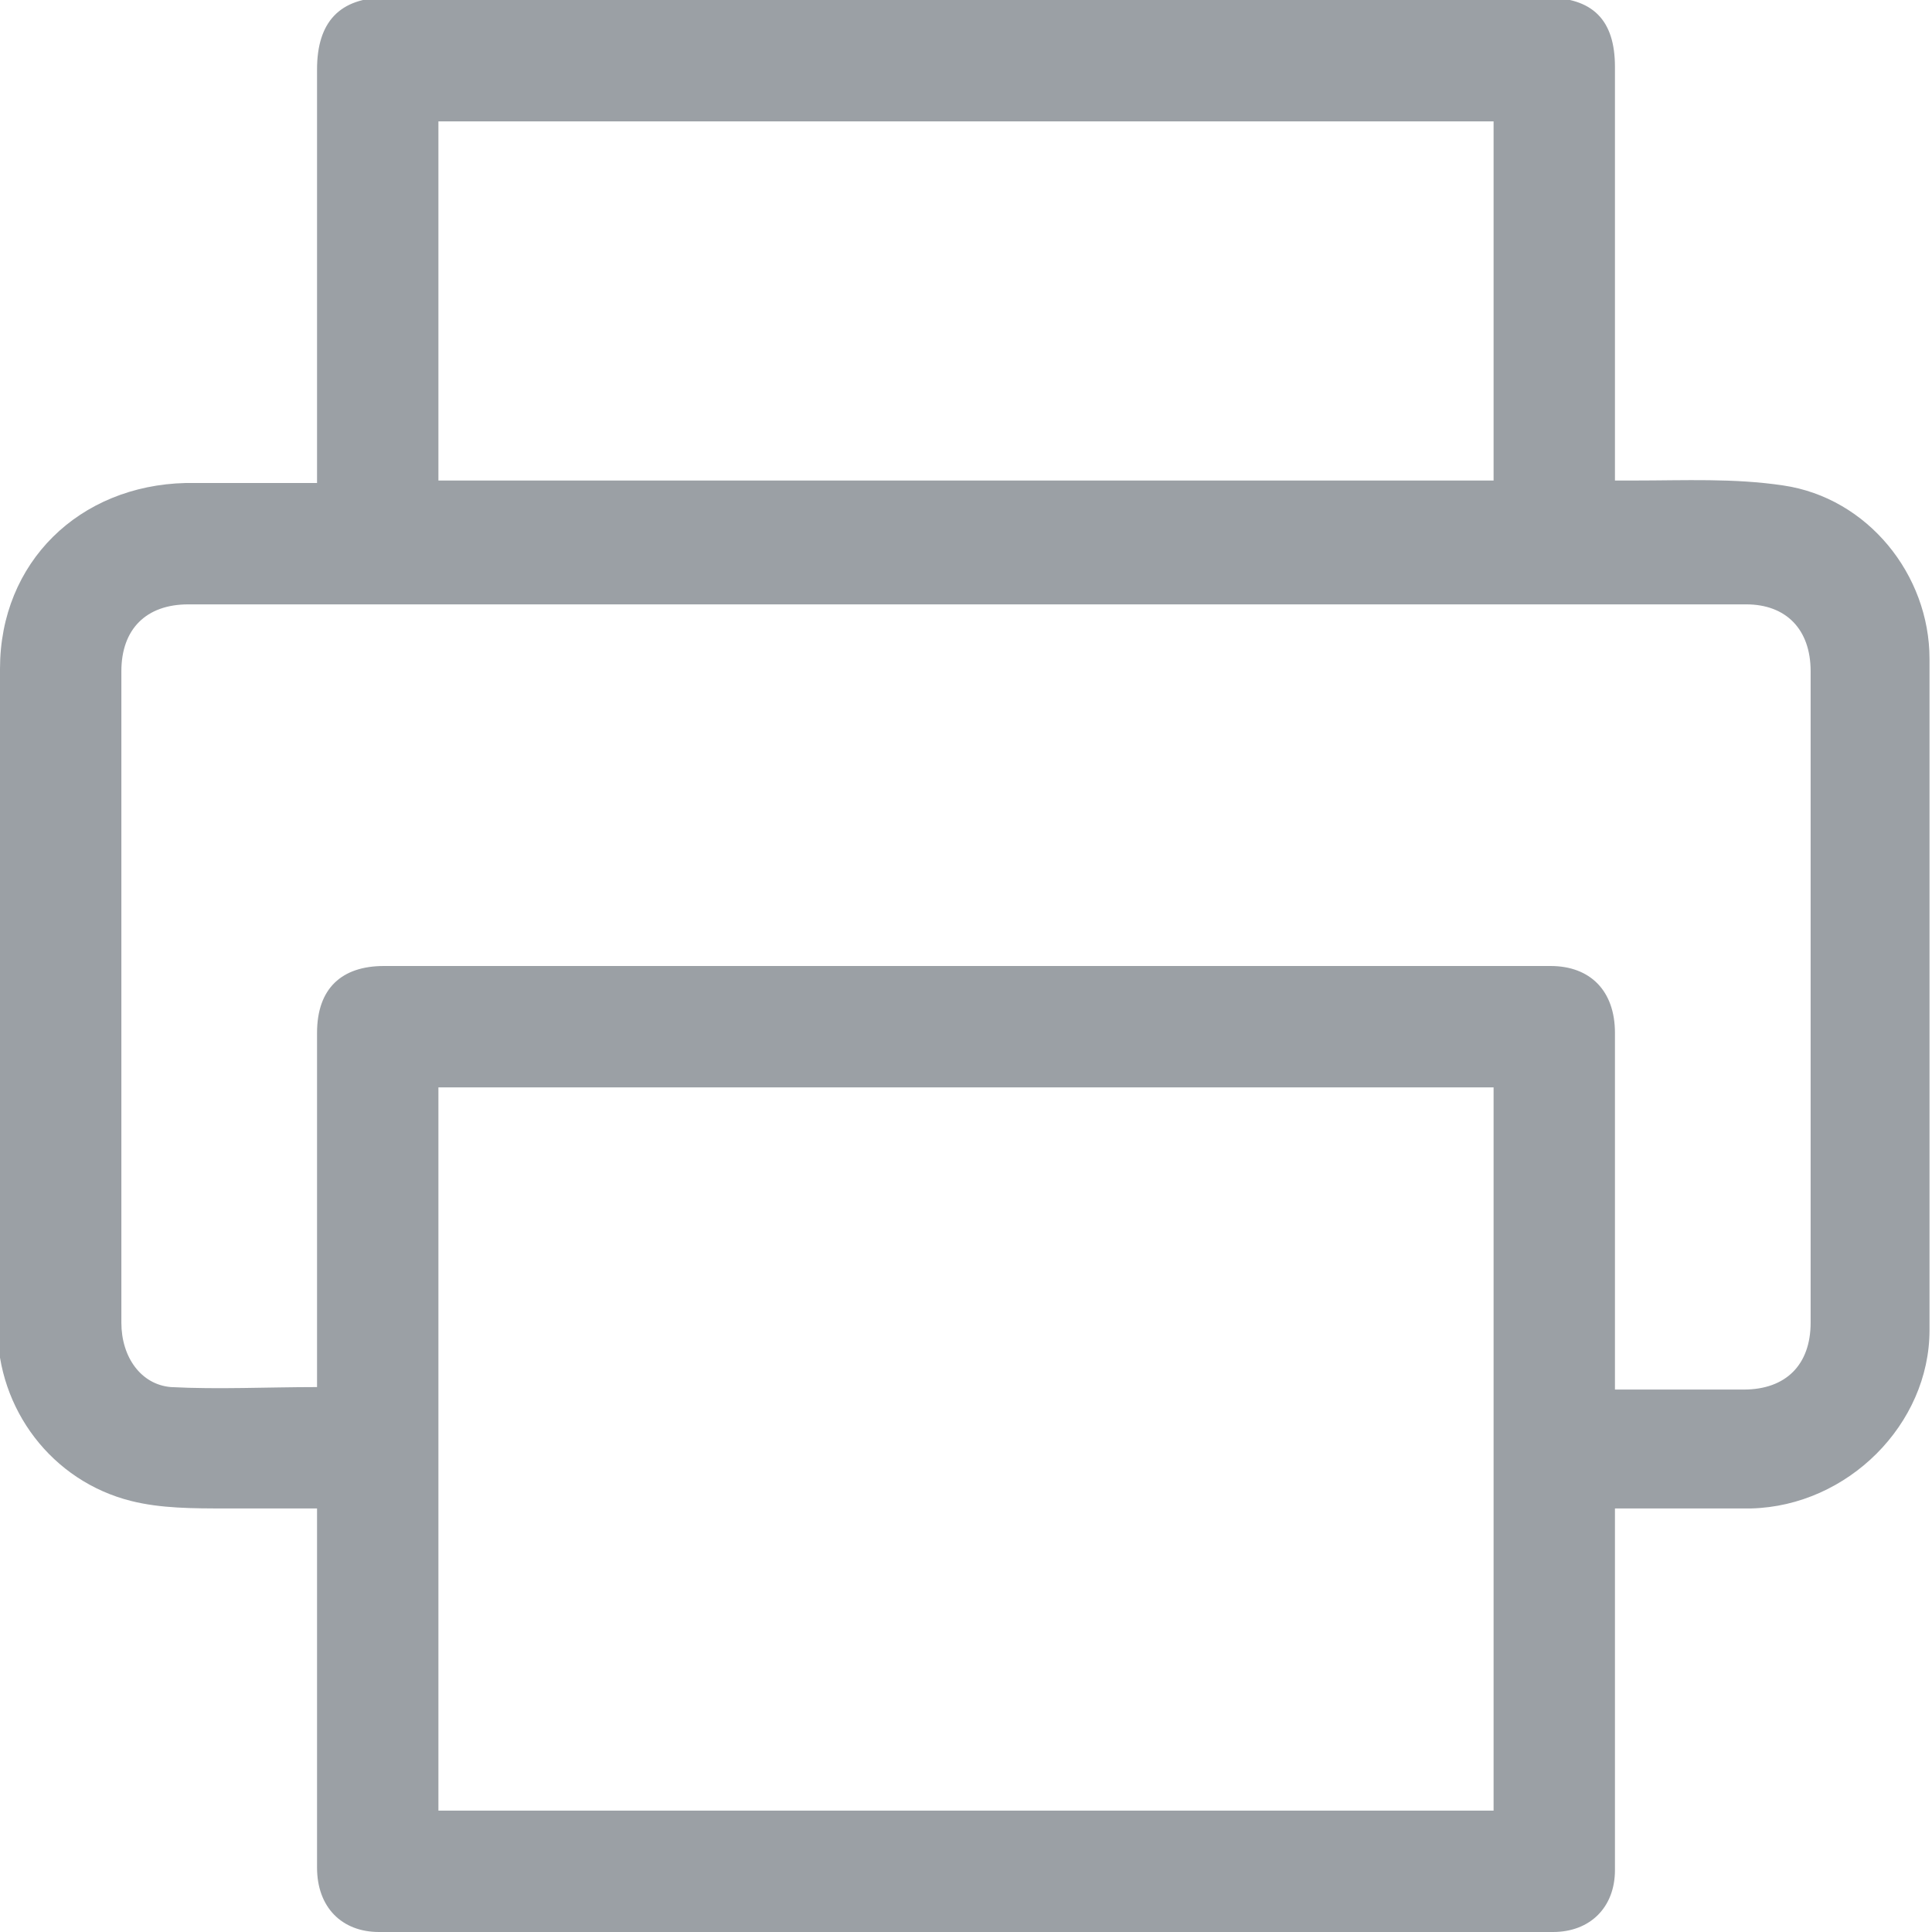<?xml version="1.0" encoding="utf-8"?>
<!-- Generator: Adobe Illustrator 19.2.1, SVG Export Plug-In . SVG Version: 6.00 Build 0)  -->
<svg version="1.1" id="Isolation_Mode" xmlns="http://www.w3.org/2000/svg" xmlns:xlink="http://www.w3.org/1999/xlink" x="0px"
	 y="0px" viewBox="0 0 78 78" style="enable-background:new 0 0 78 78;" xml:space="preserve">
<style type="text/css">
	.st0{fill:#9BA0A5;}
</style>
<path id="XMLID_57_" class="st0" d="M65.2,60.9c0,4,0,7.8,0,11.7c0,1,0,1.9,0,2.9c0,1.5-1,2.5-2.5,2.5c-15.8,0-31.6,0-47.4,0
	c-1.5,0-2.5-1-2.5-2.6c0-4.5,0-9,0-13.6c0-0.3,0-0.6,0-0.9c-1.2,0-2.5,0-3.7,0c-1.3,0-2.6,0-3.8-0.3c-3.2-0.8-5.4-3.7-5.4-7
	C0,44.7,0,35.8,0,27c0-4.3,3.2-7.4,7.5-7.5c1.7,0,3.5,0,5.3,0c0-0.3,0-0.6,0-0.9c0-5.3,0-10.5,0-15.8c0-1.9,0.9-2.9,2.8-2.9
	c15.6,0,31.2,0,46.8,0c1.9,0,2.8,0.9,2.8,2.8c0,5.3,0,10.5,0,15.8c0,0.3,0,0.6,0,0.9c0.3,0,0.6,0,0.8,0c2,0,4-0.1,6,0.2
	c3.4,0.5,5.9,3.6,5.9,7c0,9,0,18.1,0,27.1c0,3.8-3.3,7.1-7.2,7.2C69,60.9,67.1,60.9,65.2,60.9z M65.2,56.1c1.8,0,3.5,0,5.2,0
	c1.7,0,2.7-1,2.7-2.7c0-8.8,0-17.5,0-26.3c0-1.7-1-2.7-2.6-2.7c-21,0-41.9,0-62.9,0c-1.7,0-2.7,1-2.7,2.7c0,2.1,0,4.2,0,6.3
	c0,6.7,0,13.3,0,20c0,1.4,0.8,2.5,2,2.6c1.9,0.1,3.9,0,5.9,0c0-0.4,0-0.7,0-1c0-4.4,0-8.9,0-13.3c0-1.8,1-2.7,2.7-2.7
	c15.7,0,31.4,0,47.1,0c1.6,0,2.6,1,2.6,2.7c0,4.5,0,9,0,13.5C65.2,55.4,65.2,55.7,65.2,56.1z M17.7,43.9c0,9.8,0,19.5,0,29.2
	c14.2,0,28.4,0,42.6,0c0-9.7,0-19.4,0-29.2C46.1,43.9,31.9,43.9,17.7,43.9z M17.7,19.4c14.2,0,28.4,0,42.6,0c0-4.9,0-9.7,0-14.5
	c-14.2,0-28.4,0-42.6,0C17.7,9.8,17.7,14.6,17.7,19.4z"/>
</svg>
